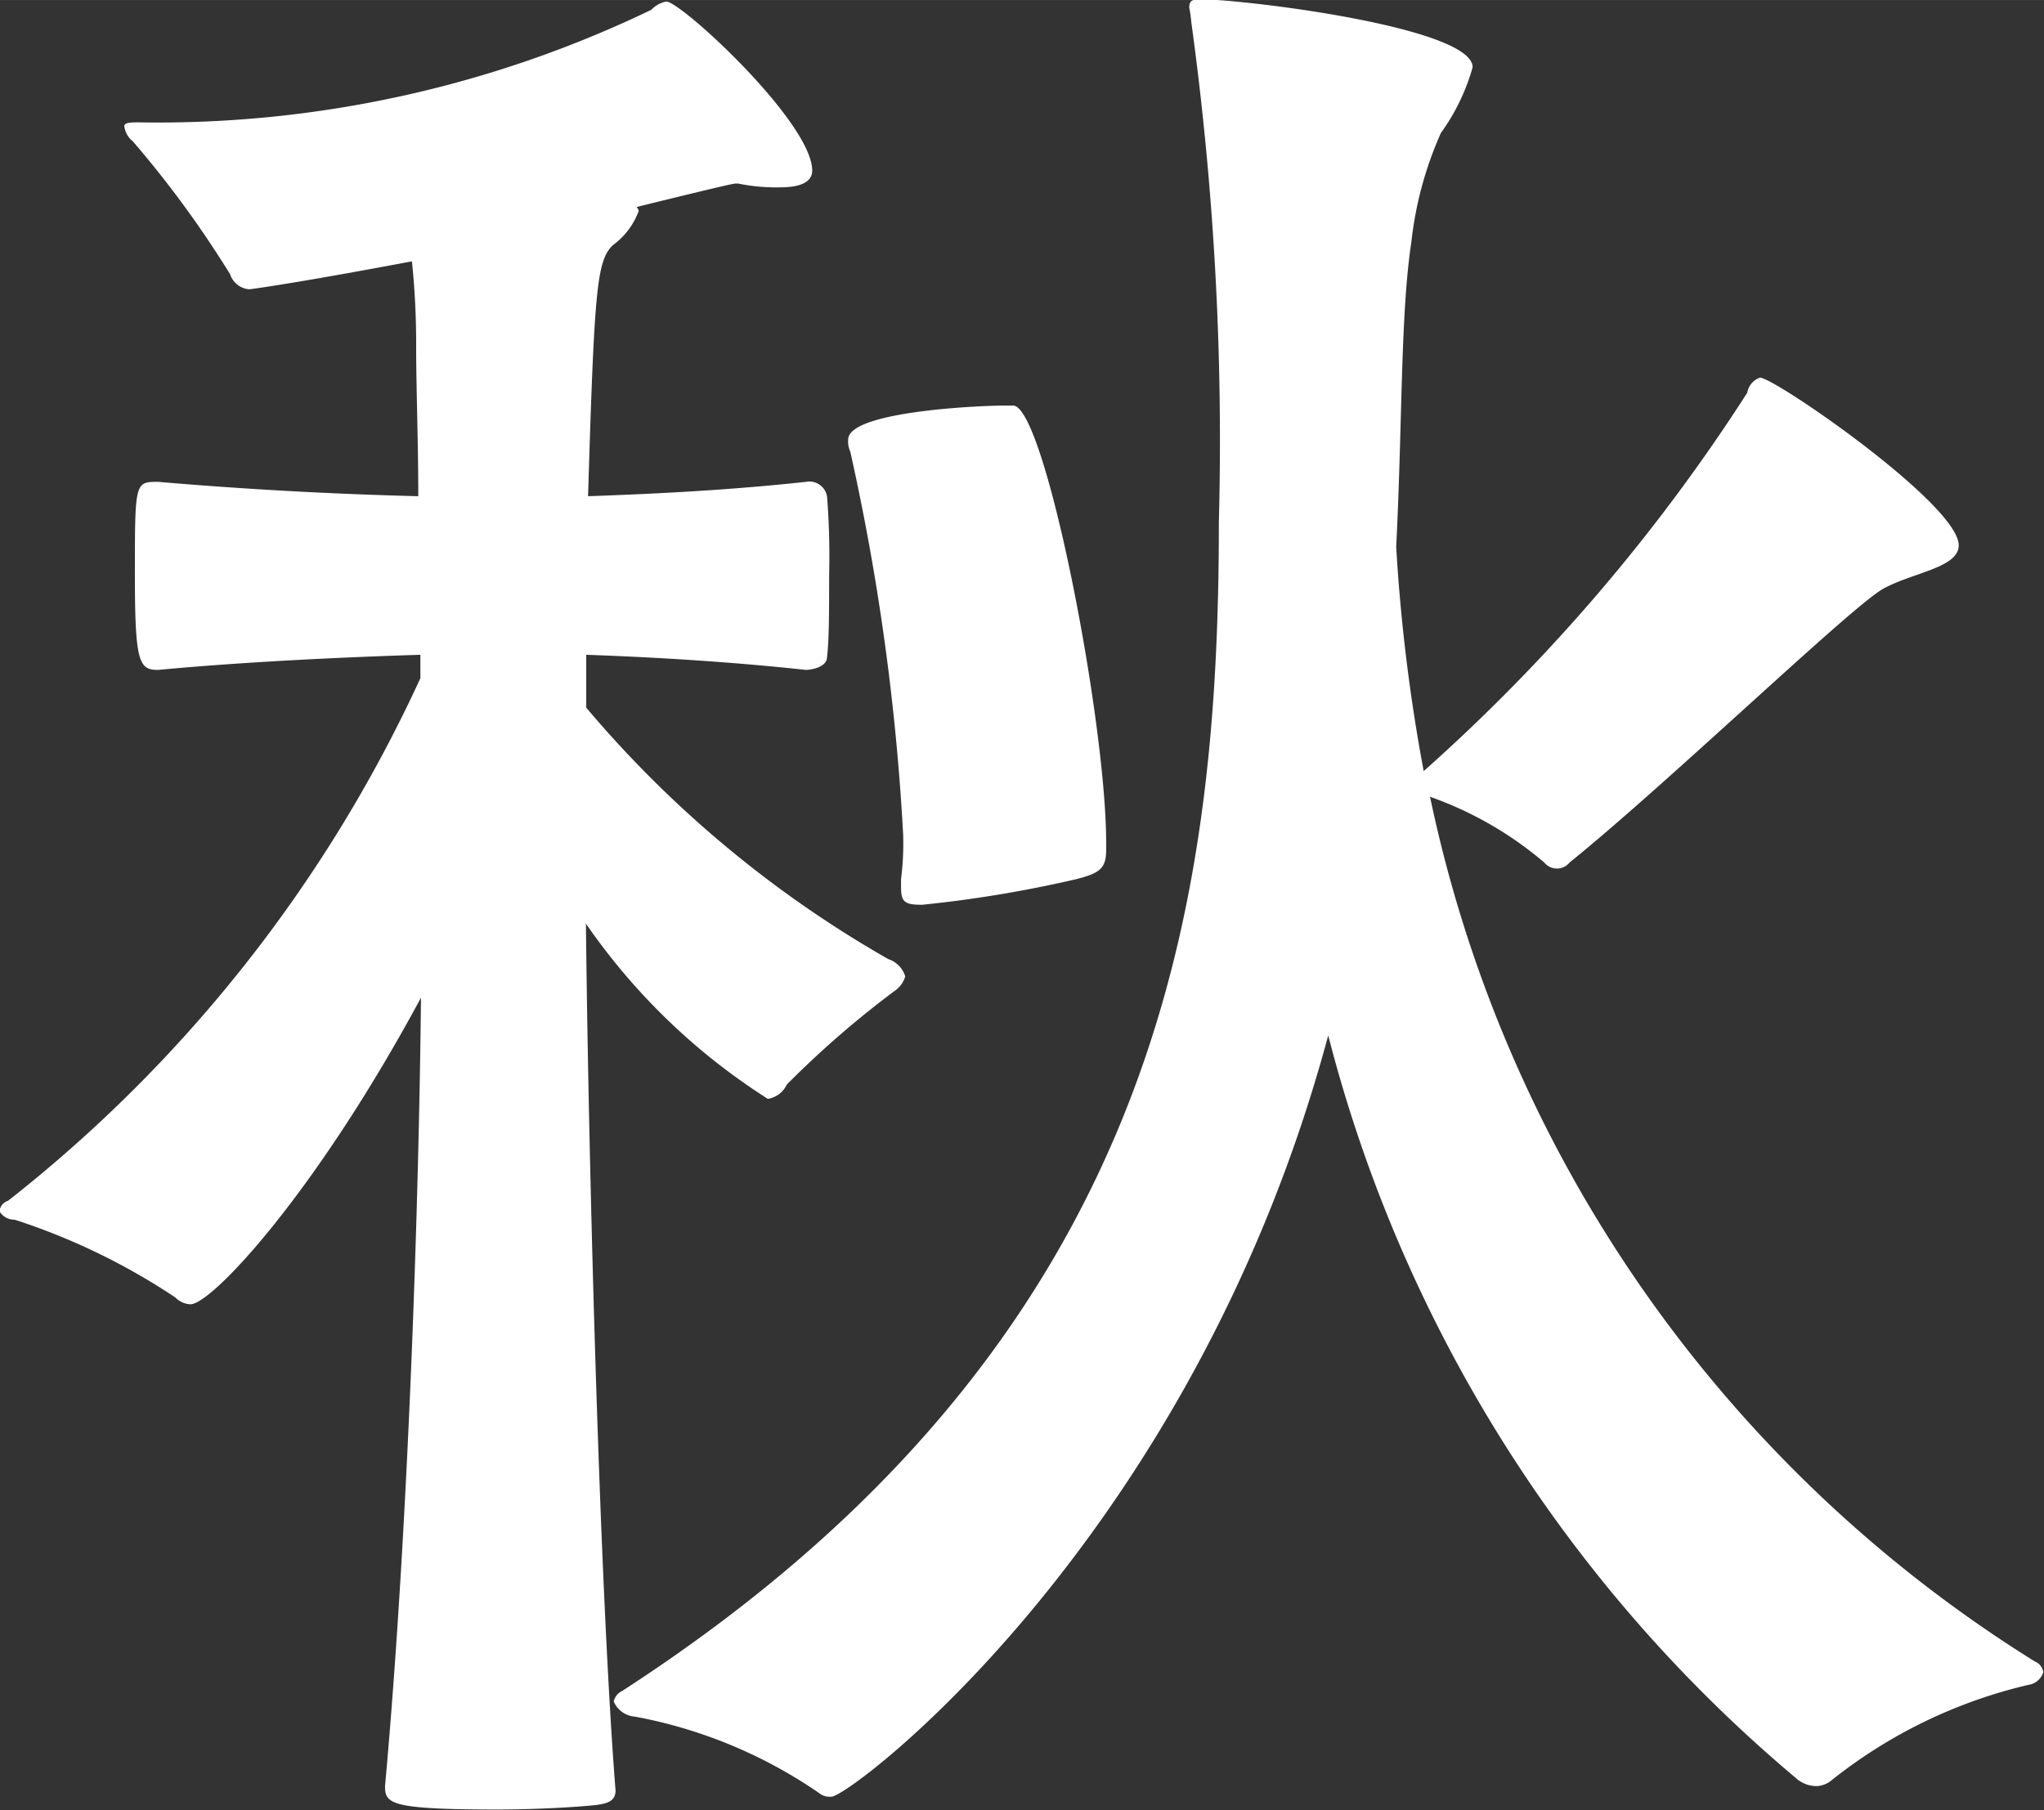 <svg xmlns="http://www.w3.org/2000/svg" width="13.531" height="11.985" viewBox="0 0 27.063 23.97"><rect x="0" y="0" width="27.063" height="23.97" fill="#333333" stroke="none"/><path id="_50_seasonal_label_fall_sm.svg" data-name="50% seasonal_label_fall_sm.svg" d="M379.242 2361.4a19.016 19.016 0 006.188 9.83.407.407 0 00.28.11.33.33 0 00.2-.08 6.585 6.585 0 012.6-1.26.242.242 0 00.2-.17.183.183 0 00-.112-.14 17.78 17.78 0 01-8.008-11.45 4.788 4.788 0 011.512.87.216.216 0 00.336 0c1.288-1.04 3.7-3.36 4.144-3.62.392-.22 1.008-.28 1.008-.58 0-.54-2.436-2.22-2.632-2.22a.256.256 0 00-.168.2 24.177 24.177 0 01-4.284 5.01 23.541 23.541 0 01-.364-2.97c.084-1.68.056-3.08.2-4.03a4.833 4.833 0 01.392-1.45 2.756 2.756 0 00.42-.87c0-.53-3.024-.9-3.612-.9-.112 0-.14.03-.14.11a1.9 1.9 0 01.028.2 40.652 40.652 0 01.364 6.61c0 5.12-.812 10.89-7.9 15.48a.2.2 0 00-.112.14.331.331 0 00.28.2 6.331 6.331 0 012.436 1.01.222.222 0 00.168.05c.248 0 4.784-3.41 6.576-10.08zm-9.828-5.04c.868.03 1.9.09 2.912.2.056 0 .28-.03.28-.17.028-.22.028-.64.028-1.09a10.064 10.064 0 00-.028-1.04.238.238 0 00-.28-.19c-1.008.11-2.016.16-2.884.19.084-2.74.112-3.13.336-3.33a.975.975 0 00.336-.45.222.222 0 00-.028-.05c1.26-.31 1.288-.31 1.316-.31h.028a2.463 2.463 0 00.56.05c.28 0 .42-.08.42-.22 0-.64-1.736-2.24-1.932-2.24a.373.373 0 00-.2.11 15.054 15.054 0 01-6.776 1.49c-.112 0-.2 0-.2.05a.3.3 0 00.112.2 13.8 13.8 0 011.288 1.76.29.29 0 00.252.2c.028 0 .672-.09 2.156-.37a10.54 10.54 0 01.056 1.12c0 .56.028 1.26.028 1.99a57.31 57.31 0 01-3.444-.19c-.308 0-.308 0-.308 1.23 0 1.17.056 1.26.308 1.26 1.176-.11 2.492-.17 3.472-.2v.31a18.728 18.728 0 01-5.46 6.92.158.158 0 00-.112.14.229.229 0 00.2.11 8.612 8.612 0 012.128 1.03.293.293 0 00.2.09c.28 0 1.652-1.46 3.052-4.06-.028 2.71-.168 7.05-.476 10.44 0 .23.056.31 1.484.31.5 0 1.036-.03 1.316-.06.14-.02.252-.05.252-.19-.224-2.86-.364-8.74-.392-11.48a8.4 8.4 0 002.408 2.32.334.334 0 00.252-.19 12.776 12.776 0 011.428-1.24.362.362 0 00.14-.19.345.345 0 00-.224-.23 14.869 14.869 0 01-4-3.33v-.7zm6.888 2.49c0-1.62-.812-5.79-1.232-5.79h-.112c-.364 0-2.072.08-2.072.45a.324.324 0 00.028.16 30.859 30.859 0 01.7 5.07 3.759 3.759 0 01-.028.59v.11c0 .2.056.23.28.23a16.257 16.257 0 002.044-.34c.308-.08.392-.14.392-.39v-.09z" transform="translate(-361.656 -2347.69)" fill="#fff" fill-rule="evenodd"/></svg>